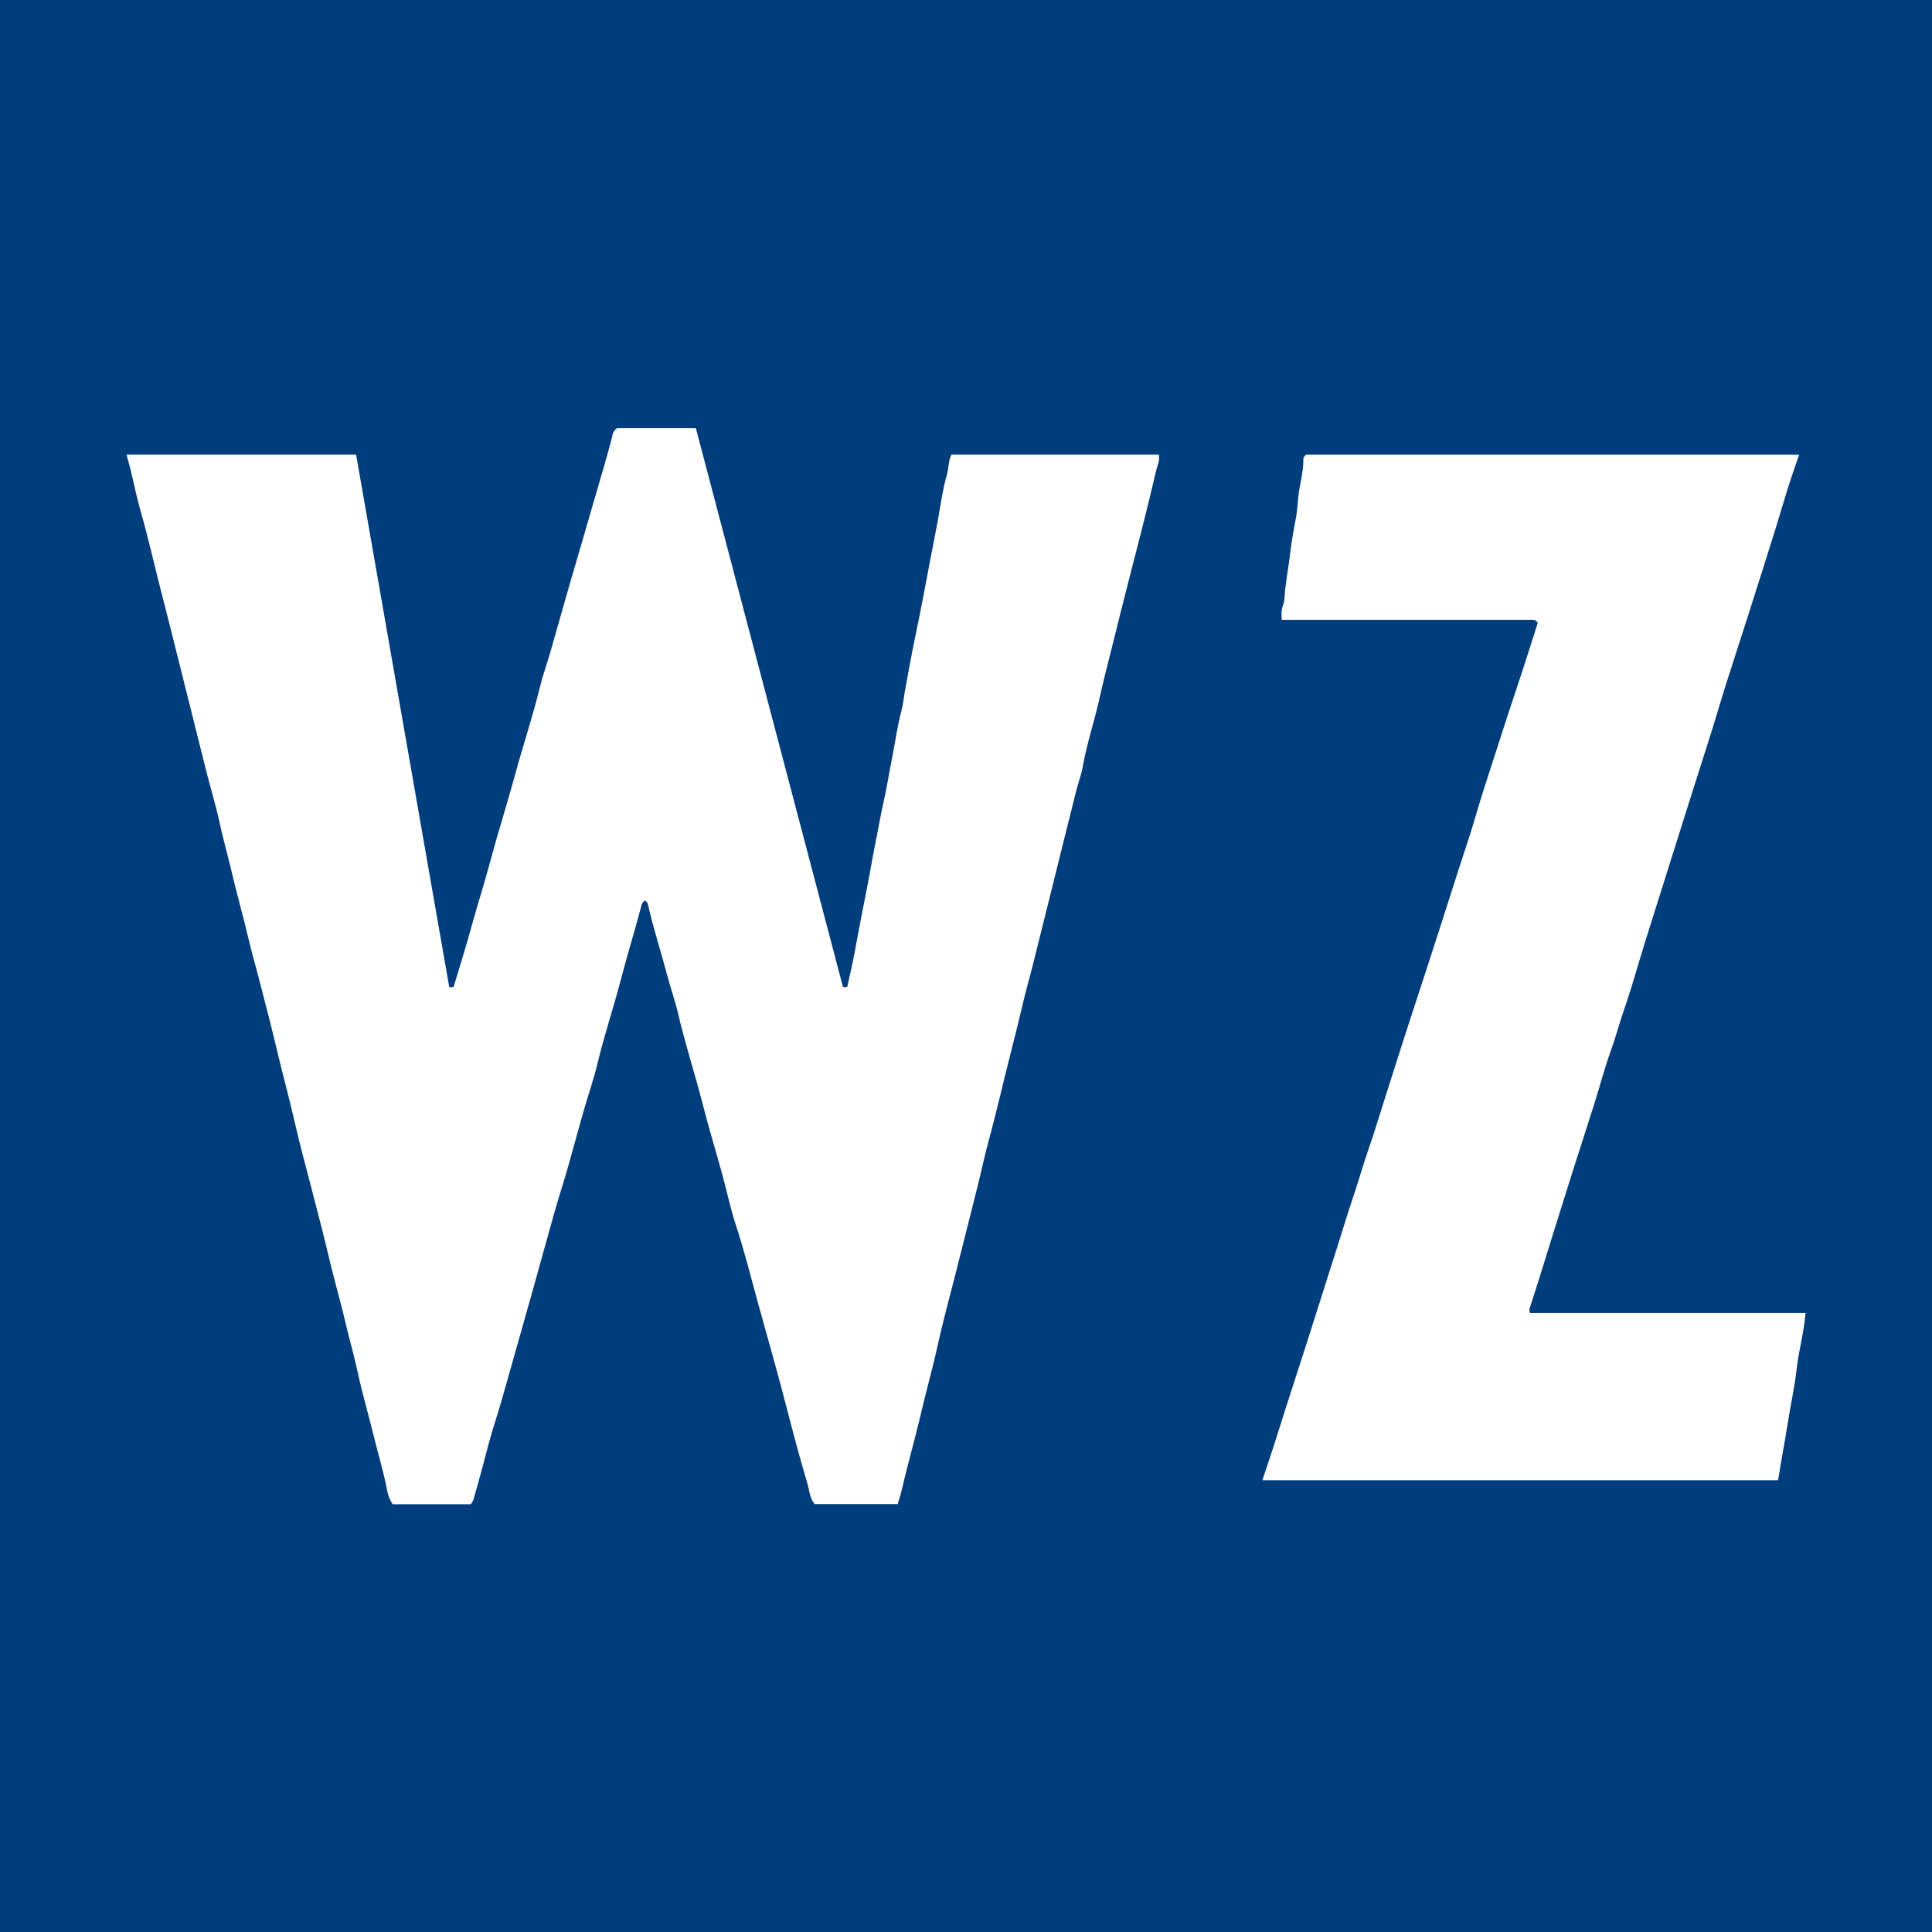 <?xml version="1.0" encoding="utf-8"?>
<!-- Generator: Adobe Illustrator 24.1.0, SVG Export Plug-In . SVG Version: 6.00 Build 0)  -->
<svg version="1.1" id="Ebene_1" xmlns="http://www.w3.org/2000/svg" xmlns:xlink="http://www.w3.org/1999/xlink" x="0px" y="0px"
	 viewBox="0 0 512 512" enable-background="new 0 0 512 512" xml:space="preserve">
<rect x="-1.489" y="-1.441" fill="#003D7C" width="515" height="515"/>
<g>
	<path fill="#FFFFFF" d="M306.35,124.861c0.324-1.402,1.113-2.794,0.735-4.368H252.14c-0.853,1.681-0.691,3.437-1.147,5.054
		c-1.172,4.162-1.745,8.447-2.515,12.677c-0.652,3.603-1.407,7.197-2.079,10.79c-0.863,4.598-1.73,9.207-2.642,13.8
		c-0.672,3.402-1.407,6.795-2.069,10.202c-0.681,3.5-1.309,7.01-1.946,10.52c-0.284,1.569-0.392,3.182-0.814,4.711
		c-1.191,4.353-1.73,8.834-2.632,13.236c-0.701,3.402-1.196,6.863-1.966,10.231c-0.981,4.299-1.701,8.638-2.579,12.952
		c-0.706,3.49-1.265,7.04-1.961,10.525c-1.167,5.79-2.275,11.589-3.343,17.398c-0.549,3.015-1.284,6-1.922,8.942
		c-0.549,0.064-0.931,0.147-1.152-0.059c-13.006-49.391-25.977-98.674-38.964-147.996h-10.614h-10.27
		c-1.211,0.838-1.216,1.946-1.431,2.77c-2.152,8.246-4.721,16.364-7.03,24.561c-1.299,4.589-2.691,9.148-4.01,13.731
		c-1.735,6.02-3.427,12.055-5.152,18.08c-0.902,3.152-2.044,6.255-2.809,9.417c-1.878,7.736-4.417,15.276-6.5,22.948
		c-1.623,5.956-3.446,11.859-5.147,17.79c-1.387,4.858-2.633,9.76-4.123,14.589c-1.216,3.937-2.275,7.907-3.412,11.868
		c-1.181,4.123-2.471,8.216-3.701,12.285c-0.564,0.118-1.034,0.191-1.167-0.005c-8.256-47.19-16.457-94.065-24.668-141.02H33.532
		c0.397,1.48,0.784,2.799,1.108,4.138c0.863,3.544,1.564,7.138,2.574,10.638c2.049,7.113,3.638,14.334,5.495,21.492
		c1.696,6.52,3.304,13.06,4.946,19.594c1.431,5.716,2.863,11.442,4.294,17.158c1,3.995,1.985,7.991,3.01,11.981
		c1.069,4.167,2.334,8.29,3.226,12.491c0.902,4.221,2.113,8.358,3.088,12.56c1.461,6.28,3.25,12.491,4.716,18.781
		c0.784,3.368,1.78,6.687,2.637,10.04c1.667,6.525,3.397,13.035,4.932,19.595c1.387,5.927,3.044,11.785,4.378,17.727
		c1.431,6.388,3.201,12.697,4.824,19.041c0.863,3.353,1.73,6.701,2.588,10.055c1.088,4.265,2.049,8.559,3.157,12.81
		c1.059,4.074,2.172,8.138,3.128,12.236c0.956,4.108,2.152,8.148,3.039,12.275c1.353,6.304,3.186,12.506,4.711,18.781
		c0.907,3.731,2.035,7.398,2.824,11.167c0.387,1.853,0.618,3.912,1.882,5.589h20.702c0.245-0.436,0.559-0.819,0.686-1.255
		c0.853-2.966,1.706-5.937,2.485-8.922c0.995-3.804,1.951-7.638,3.152-11.354c1.319-4.103,2.466-8.255,3.638-12.383
		c2.172-7.648,4.324-15.305,6.476-22.962c1.951-6.932,3.834-13.883,5.799-20.815c1.069-3.775,2.299-7.51,3.383-11.285
		c1.52-5.299,2.927-10.638,4.461-15.937c1.142-3.956,2.515-7.878,3.461-11.854c1.804-7.564,4.304-14.918,6.246-22.438
		c1.711-6.603,3.76-13.138,5.495-19.746c0.127-0.48,0.431-0.809,0.912-1.074c0.235,0.294,0.618,0.559,0.691,0.892
		c1.417,6.402,3.476,12.628,5.142,18.962c0.907,3.441,2.113,6.809,2.912,10.261c1.863,8.03,4.451,15.849,6.476,23.825
		c1.564,6.167,3.436,12.251,5.123,18.389c1.26,4.598,2.23,9.29,3.716,13.815c2.255,6.853,3.981,13.859,5.897,20.791
		c2.647,9.555,5.383,19.094,7.839,28.703c1.623,6.344,3.348,12.663,5.196,18.943c0.544,1.843,0.598,3.912,1.922,5.402h21.987
		c0.554-1.652,0.995-3.25,1.378-4.912c1.49-6.466,3.358-12.849,4.853-19.315c1.373-5.932,3.054-11.785,4.353-17.737
		c1.373-6.304,3.108-12.53,4.687-18.791c2.059-8.167,4.142-16.325,6.167-24.497c0.882-3.544,1.623-7.138,2.579-10.648
		c2.196-8.035,4.02-16.158,6.089-24.227c1.074-4.172,2.098-8.349,3.079-12.545c0.814-3.451,1.814-6.873,2.672-10.324
		c1.677-6.716,3.353-13.432,5.025-20.153c1.015-4.089,2.025-8.182,3.039-12.27c1.152-4.628,2.299-9.26,3.476-13.883
		c0.51-1.99,1.27-3.932,1.623-5.946c1.103-6.29,3.162-12.334,4.535-18.555c0.927-4.201,2.015-8.368,3.054-12.545
		c1.628-6.535,3.25-13.074,4.927-19.599c1.181-4.623,2.392-9.246,3.549-13.869C304.134,134.151,305.286,129.514,306.35,124.861
		 M405.44,347.946c-0.069-0.451-0.211-0.75-0.137-0.985c0.863-2.765,1.779-5.515,2.647-8.285c1.284-4.103,2.539-8.221,3.824-12.329
		c1.755-5.623,3.515-11.241,5.294-16.854c1.814-5.706,3.682-11.398,5.486-17.109c1.436-4.549,2.623-9.207,4.245-13.663
		c1.348-3.701,2.333-7.51,3.618-11.221c1.343-3.868,2.525-7.829,3.696-11.775c2.103-7.084,4.383-14.119,6.598-21.173
		c2.015-6.422,4.03-12.849,6.059-19.266c2.319-7.319,4.667-14.624,6.971-21.943c1.201-3.834,2.299-7.702,3.51-11.53
		c2.034-6.422,4.142-12.82,6.187-19.242c2.329-7.309,4.647-14.624,6.937-21.948c1.201-3.834,2.299-7.702,3.51-11.535
		c0.892-2.819,1.887-5.603,2.897-8.584H346.112c-0.304,0.348-0.721,0.632-0.711,1.181c0.059,3.334-0.951,6.535-1.319,9.819
		c-0.191,1.77-0.275,3.574-0.574,5.339c-0.52,3.054-1.191,6.089-1.525,9.162c-0.368,3.378-1,6.721-1.392,10.099
		c-0.167,1.466-0.093,3.044-0.623,4.456c-0.456,1.211-0.387,2.363-0.279,3.706h4.172c20.065,0,40.13,0,60.19,0
		c0.77,0,1.539-0.005,2.304,0c0.549,0.005,0.848,0.373,1.167,0.804c-1.647,5.133-3.25,10.3-4.966,15.432
		c-2.137,6.393-4.241,12.8-6.28,19.217c-1.726,5.432-3.569,10.839-5.147,16.32c-1.402,4.858-3.054,9.638-4.598,14.447
		c-2.922,9.089-5.795,18.192-8.77,27.262c-1.927,5.868-3.853,11.741-5.746,17.619c-1.745,5.427-3.451,10.873-5.196,16.305
		c-1.343,4.187-2.583,8.403-4.039,12.56c-1.48,4.226-2.677,8.564-4.118,12.82c-1.441,4.25-2.726,8.555-4.084,12.834
		c-2.691,8.476-5.373,16.947-8.079,25.414c-1.794,5.618-3.628,11.216-5.432,16.83c-1.172,3.652-2.304,7.319-3.481,10.966
		c-0.985,3.054-2.02,6.094-3.039,9.172h136.671c0.76-4.966,1.73-9.834,2.485-14.712c0.765-4.922,1.873-9.79,2.427-14.746
		c0.549-4.912,1.961-9.702,2.358-14.864H405.44z"/>
</g>
<g>
</g>
<g>
</g>
<g>
</g>
<g>
</g>
<g>
</g>
<g>
</g>
<g>
</g>
<g>
</g>
<g>
</g>
<g>
</g>
<g>
</g>
<g>
</g>
<g>
</g>
<g>
</g>
<g>
</g>
</svg>
